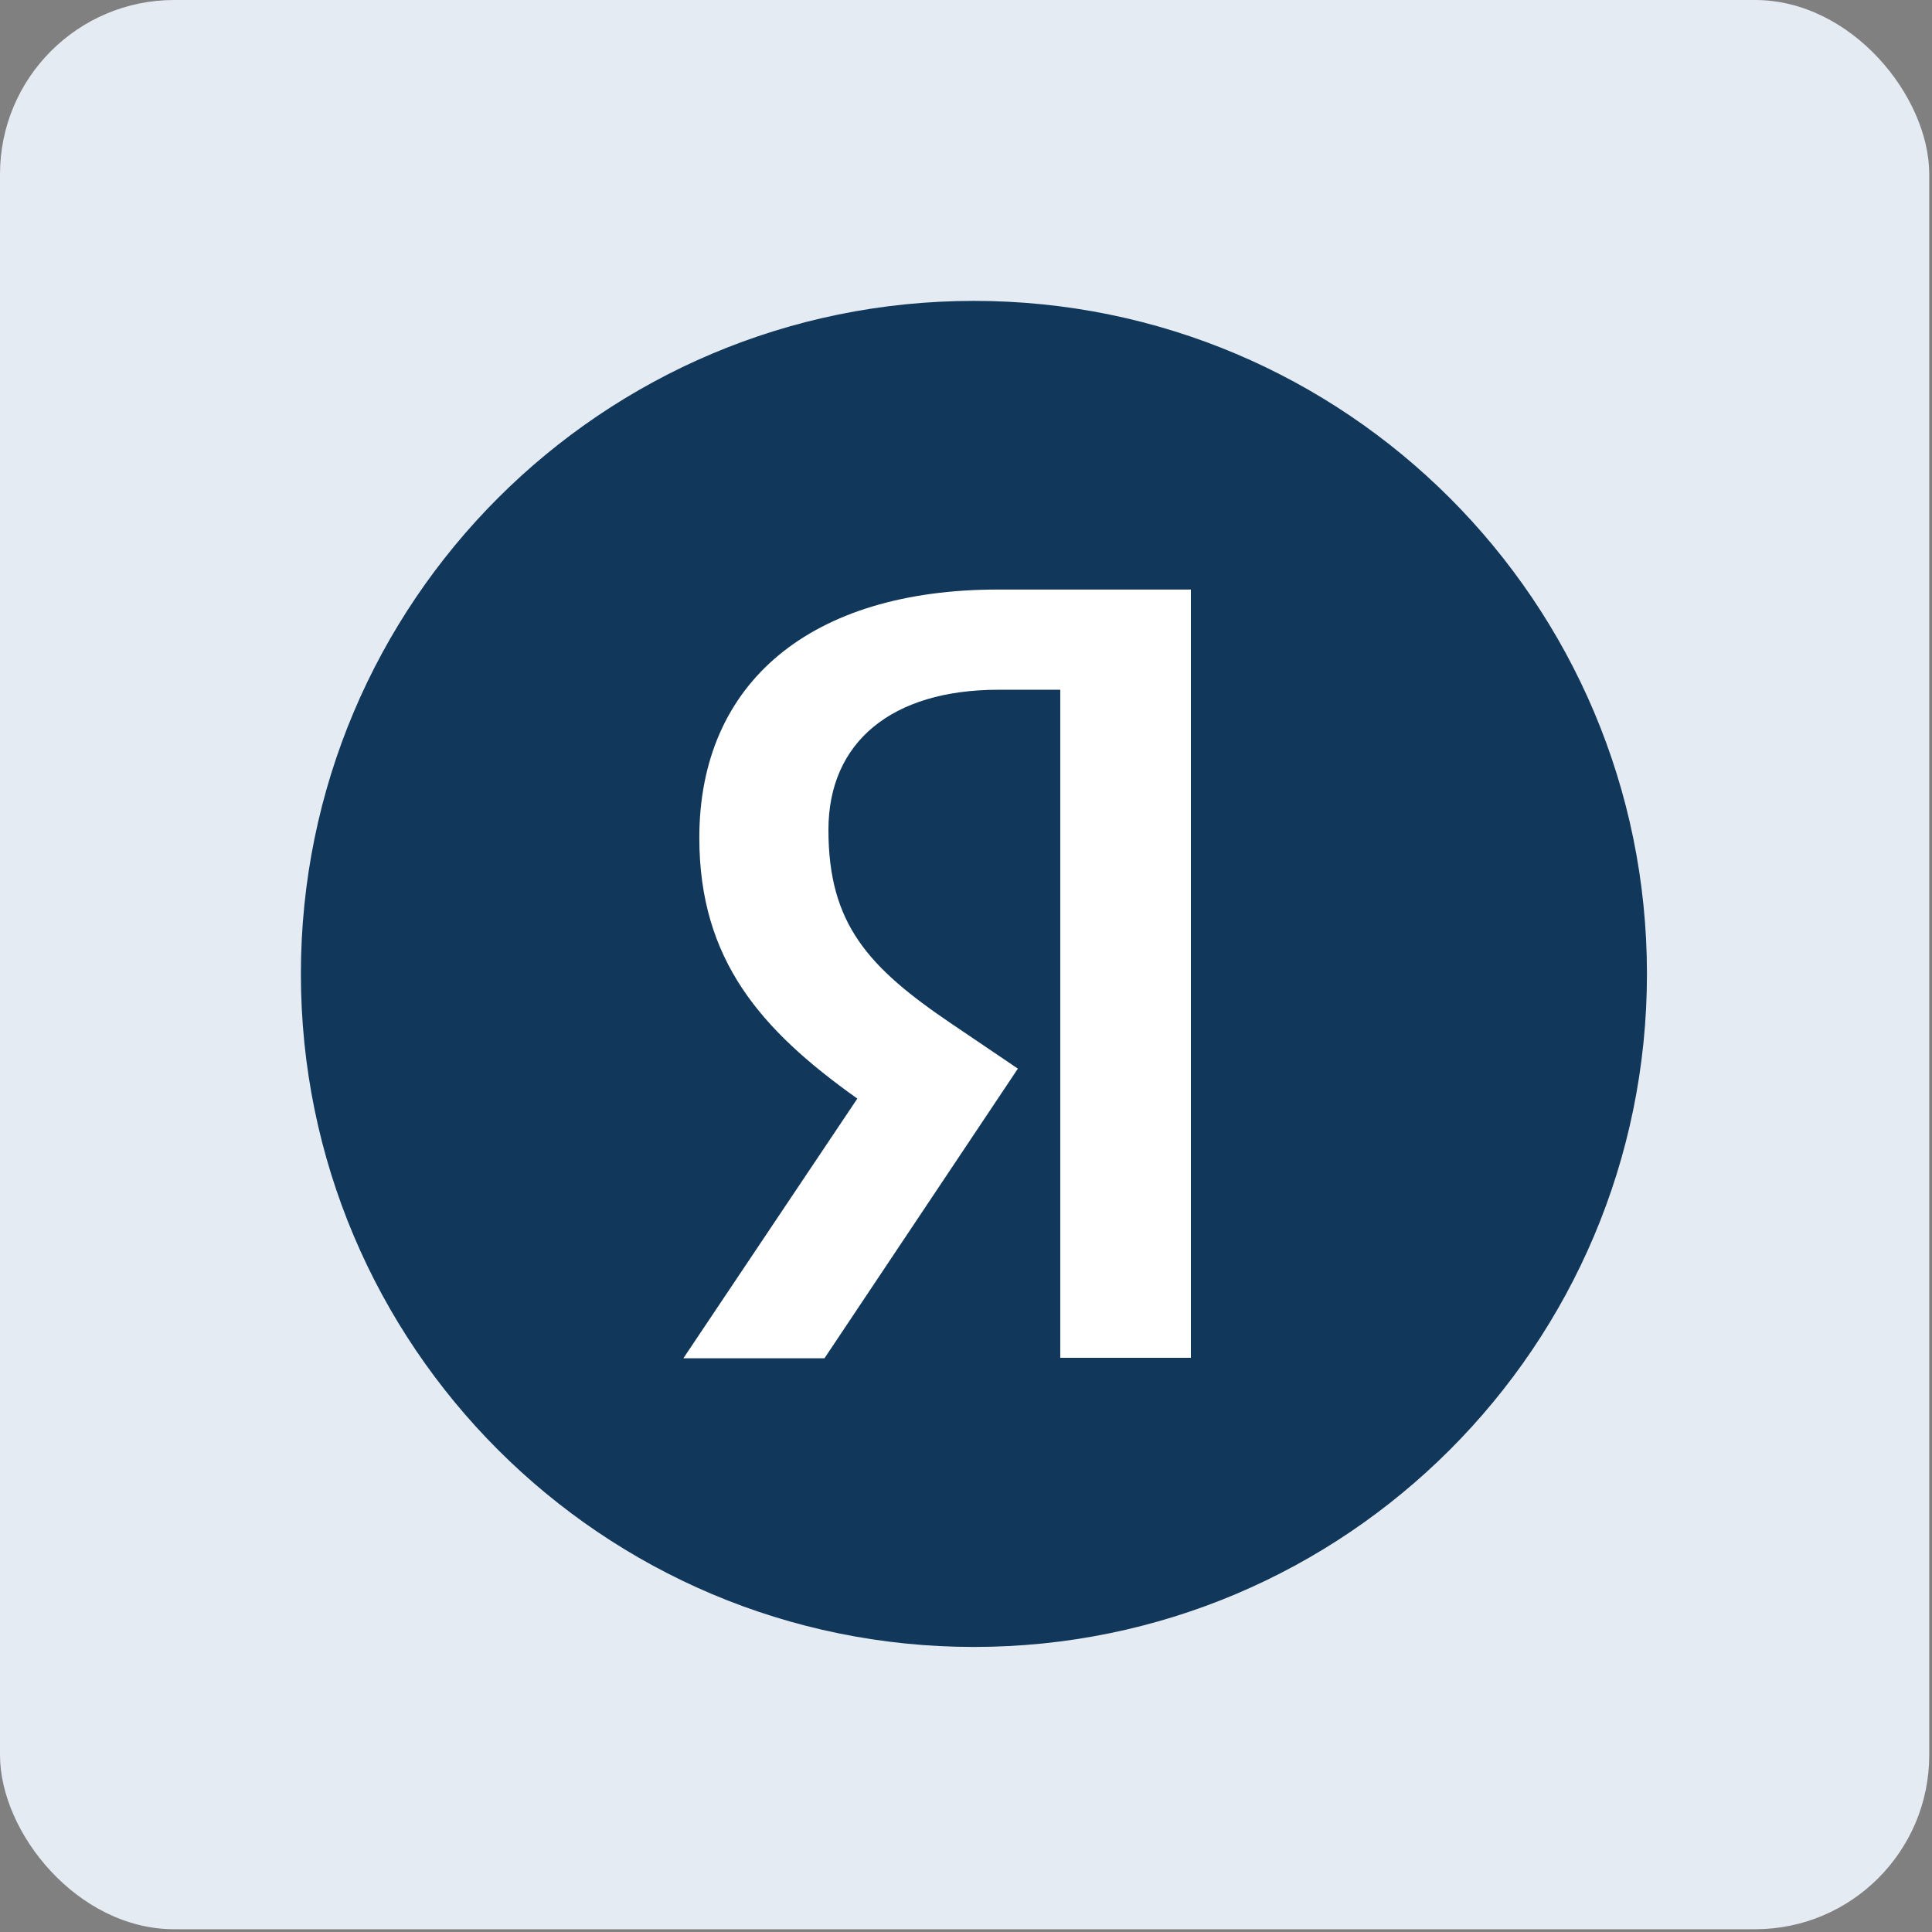 <?xml version="1.0" encoding="UTF-8"?> <svg xmlns="http://www.w3.org/2000/svg" width="122" height="122" viewBox="0 0 122 122" fill="none"><rect x="0" y="0" width="122" height="122" fill="#808080" stroke="none"/> <rect width="121.826" height="121.826" rx="11" fill="#E5EBF2"></rect> <path d="M61.5 104C84.972 104 104 84.972 104 61.5C104 38.028 84.972 19 61.5 19C38.028 19 19 38.028 19 61.5C19 84.972 38.028 104 61.5 104Z" fill="#11385B"></path> <path fill-rule="evenodd" clip-rule="evenodd" d="M75.201 37.228V85.741H66.952V43.556H63.049C56.312 43.556 52.313 46.861 52.313 52.402C52.313 58.352 54.832 61.091 60.089 64.648L64.276 67.481L52.062 85.772H43.152L54.076 69.465L54.139 69.37L54.045 69.307C48.095 65.057 44.16 60.65 44.16 52.906C44.16 43.083 51.212 37.228 63.017 37.228H75.232H75.201Z" fill="white"></path> </svg> 